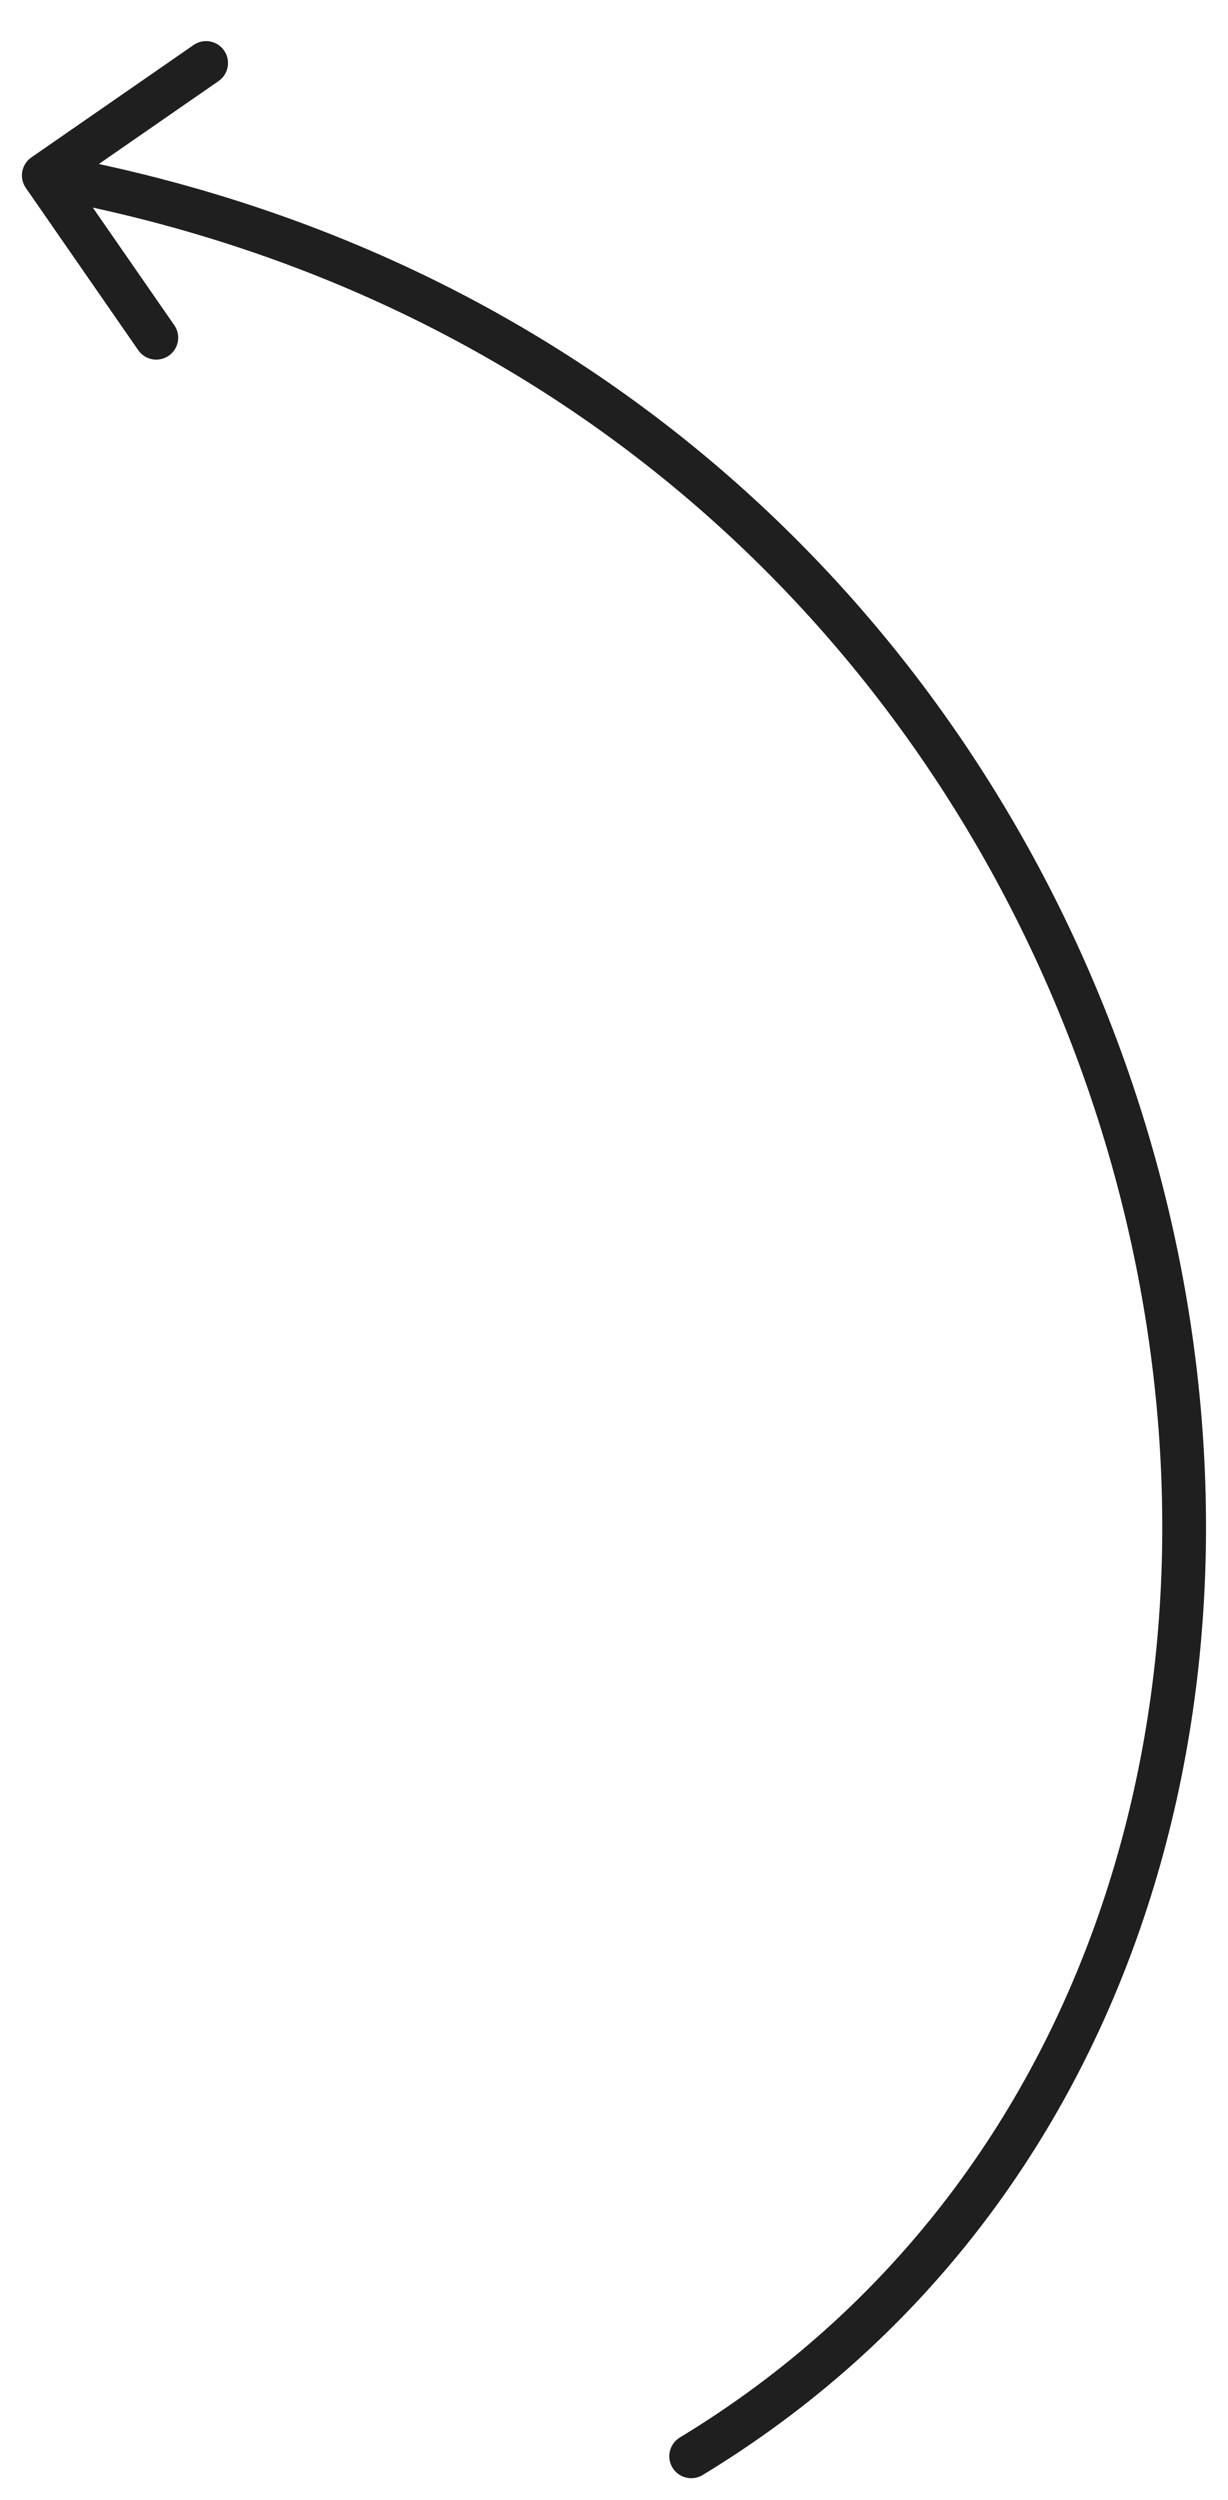 <?xml version="1.0" encoding="UTF-8"?> <svg xmlns="http://www.w3.org/2000/svg" width="28" height="57" viewBox="0 0 28 57" fill="none"> <path d="M16.02 56.428C15.784 56.571 15.476 56.495 15.333 56.259C15.19 56.023 15.265 55.716 15.501 55.572L16.02 56.428ZM0.589 4.285C0.432 4.058 0.488 3.746 0.715 3.589L4.414 1.026C4.641 0.869 4.953 0.925 5.11 1.152C5.267 1.379 5.211 1.691 4.984 1.848L1.696 4.126L3.974 7.414C4.131 7.641 4.075 7.953 3.848 8.11C3.621 8.267 3.309 8.211 3.152 7.984L0.589 4.285ZM15.501 55.572C25.064 49.774 28.253 38.279 25.608 27.546C22.966 16.827 14.517 6.961 0.911 4.492L1.089 3.508C15.126 6.055 23.853 16.249 26.578 27.307C29.3 38.35 26.048 50.347 16.02 56.428L15.501 55.572Z" fill="#1F1F1F"></path> </svg> 